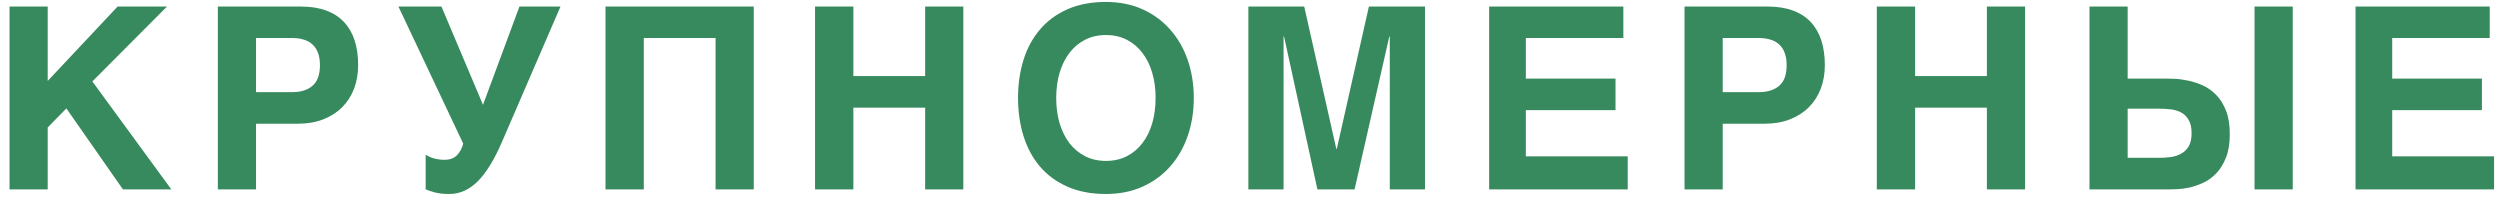 <?xml version="1.0" encoding="UTF-8"?> <svg xmlns="http://www.w3.org/2000/svg" width="198" height="16" viewBox="0 0 198 16" fill="none"> <path d="M0.754 0.519H3.778V6.41L9.314 0.519H13.225L7.314 6.449L13.57 15H9.738L5.256 8.587L3.778 10.094V15H0.754V0.519ZM17.253 0.519H23.833C24.602 0.519 25.268 0.624 25.833 0.834C26.404 1.044 26.877 1.349 27.252 1.75C27.626 2.151 27.905 2.637 28.089 3.208C28.273 3.779 28.365 4.43 28.365 5.159C28.365 5.835 28.256 6.459 28.04 7.03C27.823 7.595 27.508 8.084 27.094 8.498C26.687 8.905 26.188 9.224 25.596 9.454C25.005 9.684 24.335 9.799 23.587 9.799H20.277V15H17.253V0.519ZM20.277 7.296H23.143C23.827 7.296 24.362 7.129 24.749 6.794C25.143 6.459 25.34 5.914 25.34 5.159C25.34 4.778 25.288 4.453 25.183 4.183C25.084 3.914 24.94 3.694 24.749 3.523C24.565 3.346 24.335 3.218 24.06 3.139C23.79 3.054 23.485 3.011 23.143 3.011H20.277V7.296ZM33.712 12.252C33.903 12.376 34.123 12.475 34.372 12.547C34.622 12.619 34.904 12.655 35.219 12.655C35.633 12.655 35.958 12.534 36.194 12.291C36.431 12.048 36.595 11.742 36.687 11.375L31.555 0.519H34.963L38.253 8.301L41.14 0.519H44.391L39.77 11.207C39.166 12.619 38.526 13.667 37.849 14.35C37.173 15.026 36.418 15.364 35.584 15.364C35.321 15.364 35.091 15.351 34.894 15.325C34.704 15.299 34.536 15.266 34.392 15.227C34.254 15.187 34.129 15.148 34.017 15.108C33.912 15.069 33.81 15.033 33.712 15V12.252ZM47.955 0.519H59.698V15H56.673V3.011H50.989V15H47.955V0.519ZM64.552 0.519H67.587V6.025H73.271V0.519H76.295V15H73.271V8.528H67.587V15H64.552V0.519ZM80.628 7.759C80.628 6.676 80.772 5.671 81.061 4.745C81.35 3.819 81.784 3.018 82.362 2.341C82.94 1.658 83.665 1.123 84.539 0.735C85.412 0.348 86.43 0.154 87.593 0.154C88.663 0.154 89.629 0.348 90.489 0.735C91.349 1.123 92.078 1.658 92.676 2.341C93.28 3.018 93.743 3.819 94.065 4.745C94.387 5.671 94.548 6.676 94.548 7.759C94.548 8.836 94.387 9.841 94.065 10.774C93.743 11.7 93.28 12.504 92.676 13.187C92.078 13.864 91.349 14.396 90.489 14.783C89.629 15.171 88.663 15.364 87.593 15.364C86.43 15.364 85.412 15.171 84.539 14.783C83.665 14.396 82.94 13.864 82.362 13.187C81.784 12.504 81.35 11.7 81.061 10.774C80.772 9.841 80.628 8.836 80.628 7.759ZM87.593 12.744C88.21 12.744 88.762 12.619 89.248 12.37C89.734 12.12 90.144 11.775 90.479 11.335C90.821 10.889 91.08 10.363 91.257 9.759C91.435 9.148 91.523 8.482 91.523 7.759C91.523 7.037 91.435 6.374 91.257 5.769C91.08 5.159 90.821 4.633 90.479 4.193C90.144 3.747 89.734 3.398 89.248 3.149C88.762 2.899 88.21 2.775 87.593 2.775C86.975 2.775 86.424 2.899 85.938 3.149C85.452 3.398 85.038 3.747 84.696 4.193C84.361 4.633 84.102 5.159 83.918 5.769C83.741 6.374 83.652 7.037 83.652 7.759C83.652 8.482 83.741 9.148 83.918 9.759C84.102 10.363 84.361 10.889 84.696 11.335C85.038 11.775 85.452 12.12 85.938 12.37C86.424 12.619 86.975 12.744 87.593 12.744ZM98.87 0.519H103.294L105.835 11.789H105.875L108.416 0.519H112.859V15H110.071V2.893H110.032L107.283 15H104.338L101.698 2.893H101.658V15H98.87V0.519ZM117.941 0.519H128.57V3.011H120.847V6.223H127.949V8.725H120.847V12.38H128.915V15H117.941V0.519ZM133.415 0.519H139.996C140.764 0.519 141.431 0.624 141.995 0.834C142.567 1.044 143.04 1.349 143.414 1.75C143.788 2.151 144.067 2.637 144.251 3.208C144.435 3.779 144.527 4.43 144.527 5.159C144.527 5.835 144.419 6.459 144.202 7.03C143.985 7.595 143.67 8.084 143.256 8.498C142.849 8.905 142.35 9.224 141.759 9.454C141.168 9.684 140.498 9.799 139.749 9.799H136.439V15H133.415V0.519ZM136.439 7.296H139.306C139.989 7.296 140.524 7.129 140.912 6.794C141.306 6.459 141.503 5.914 141.503 5.159C141.503 4.778 141.45 4.453 141.345 4.183C141.247 3.914 141.102 3.694 140.912 3.523C140.728 3.346 140.498 3.218 140.222 3.139C139.953 3.054 139.648 3.011 139.306 3.011H136.439V7.296ZM148.643 0.519H151.677V6.025H157.361V0.519H160.386V15H157.361V8.528H151.677V15H148.643V0.519ZM178.559 0.519H181.584V15H178.559V0.519ZM168.511 12.498H171.072C171.348 12.498 171.631 12.478 171.92 12.439C172.215 12.399 172.484 12.314 172.727 12.182C172.977 12.051 173.181 11.857 173.338 11.601C173.496 11.339 173.575 10.991 173.575 10.557C173.575 10.104 173.496 9.749 173.338 9.493C173.187 9.23 172.987 9.033 172.737 8.902C172.488 8.771 172.205 8.689 171.89 8.656C171.581 8.623 171.269 8.607 170.954 8.607H168.511V12.498ZM165.487 0.519H168.511V6.223H171.398C171.614 6.223 171.89 6.229 172.225 6.242C172.567 6.255 172.931 6.305 173.319 6.39C173.706 6.469 174.094 6.597 174.481 6.774C174.868 6.952 175.22 7.204 175.535 7.533C175.85 7.855 176.106 8.268 176.304 8.774C176.501 9.273 176.599 9.89 176.599 10.626C176.599 11.355 176.501 11.969 176.304 12.468C176.106 12.967 175.854 13.381 175.545 13.71C175.243 14.031 174.905 14.281 174.53 14.458C174.162 14.629 173.801 14.757 173.447 14.842C173.099 14.921 172.777 14.967 172.481 14.98C172.192 14.993 171.979 15 171.841 15H165.487V0.519ZM186.557 0.519H197.186V3.011H189.463V6.223H196.566V8.725H189.463V12.38H197.531V15H186.557V0.519Z" fill="#378A5D"></path> </svg> 